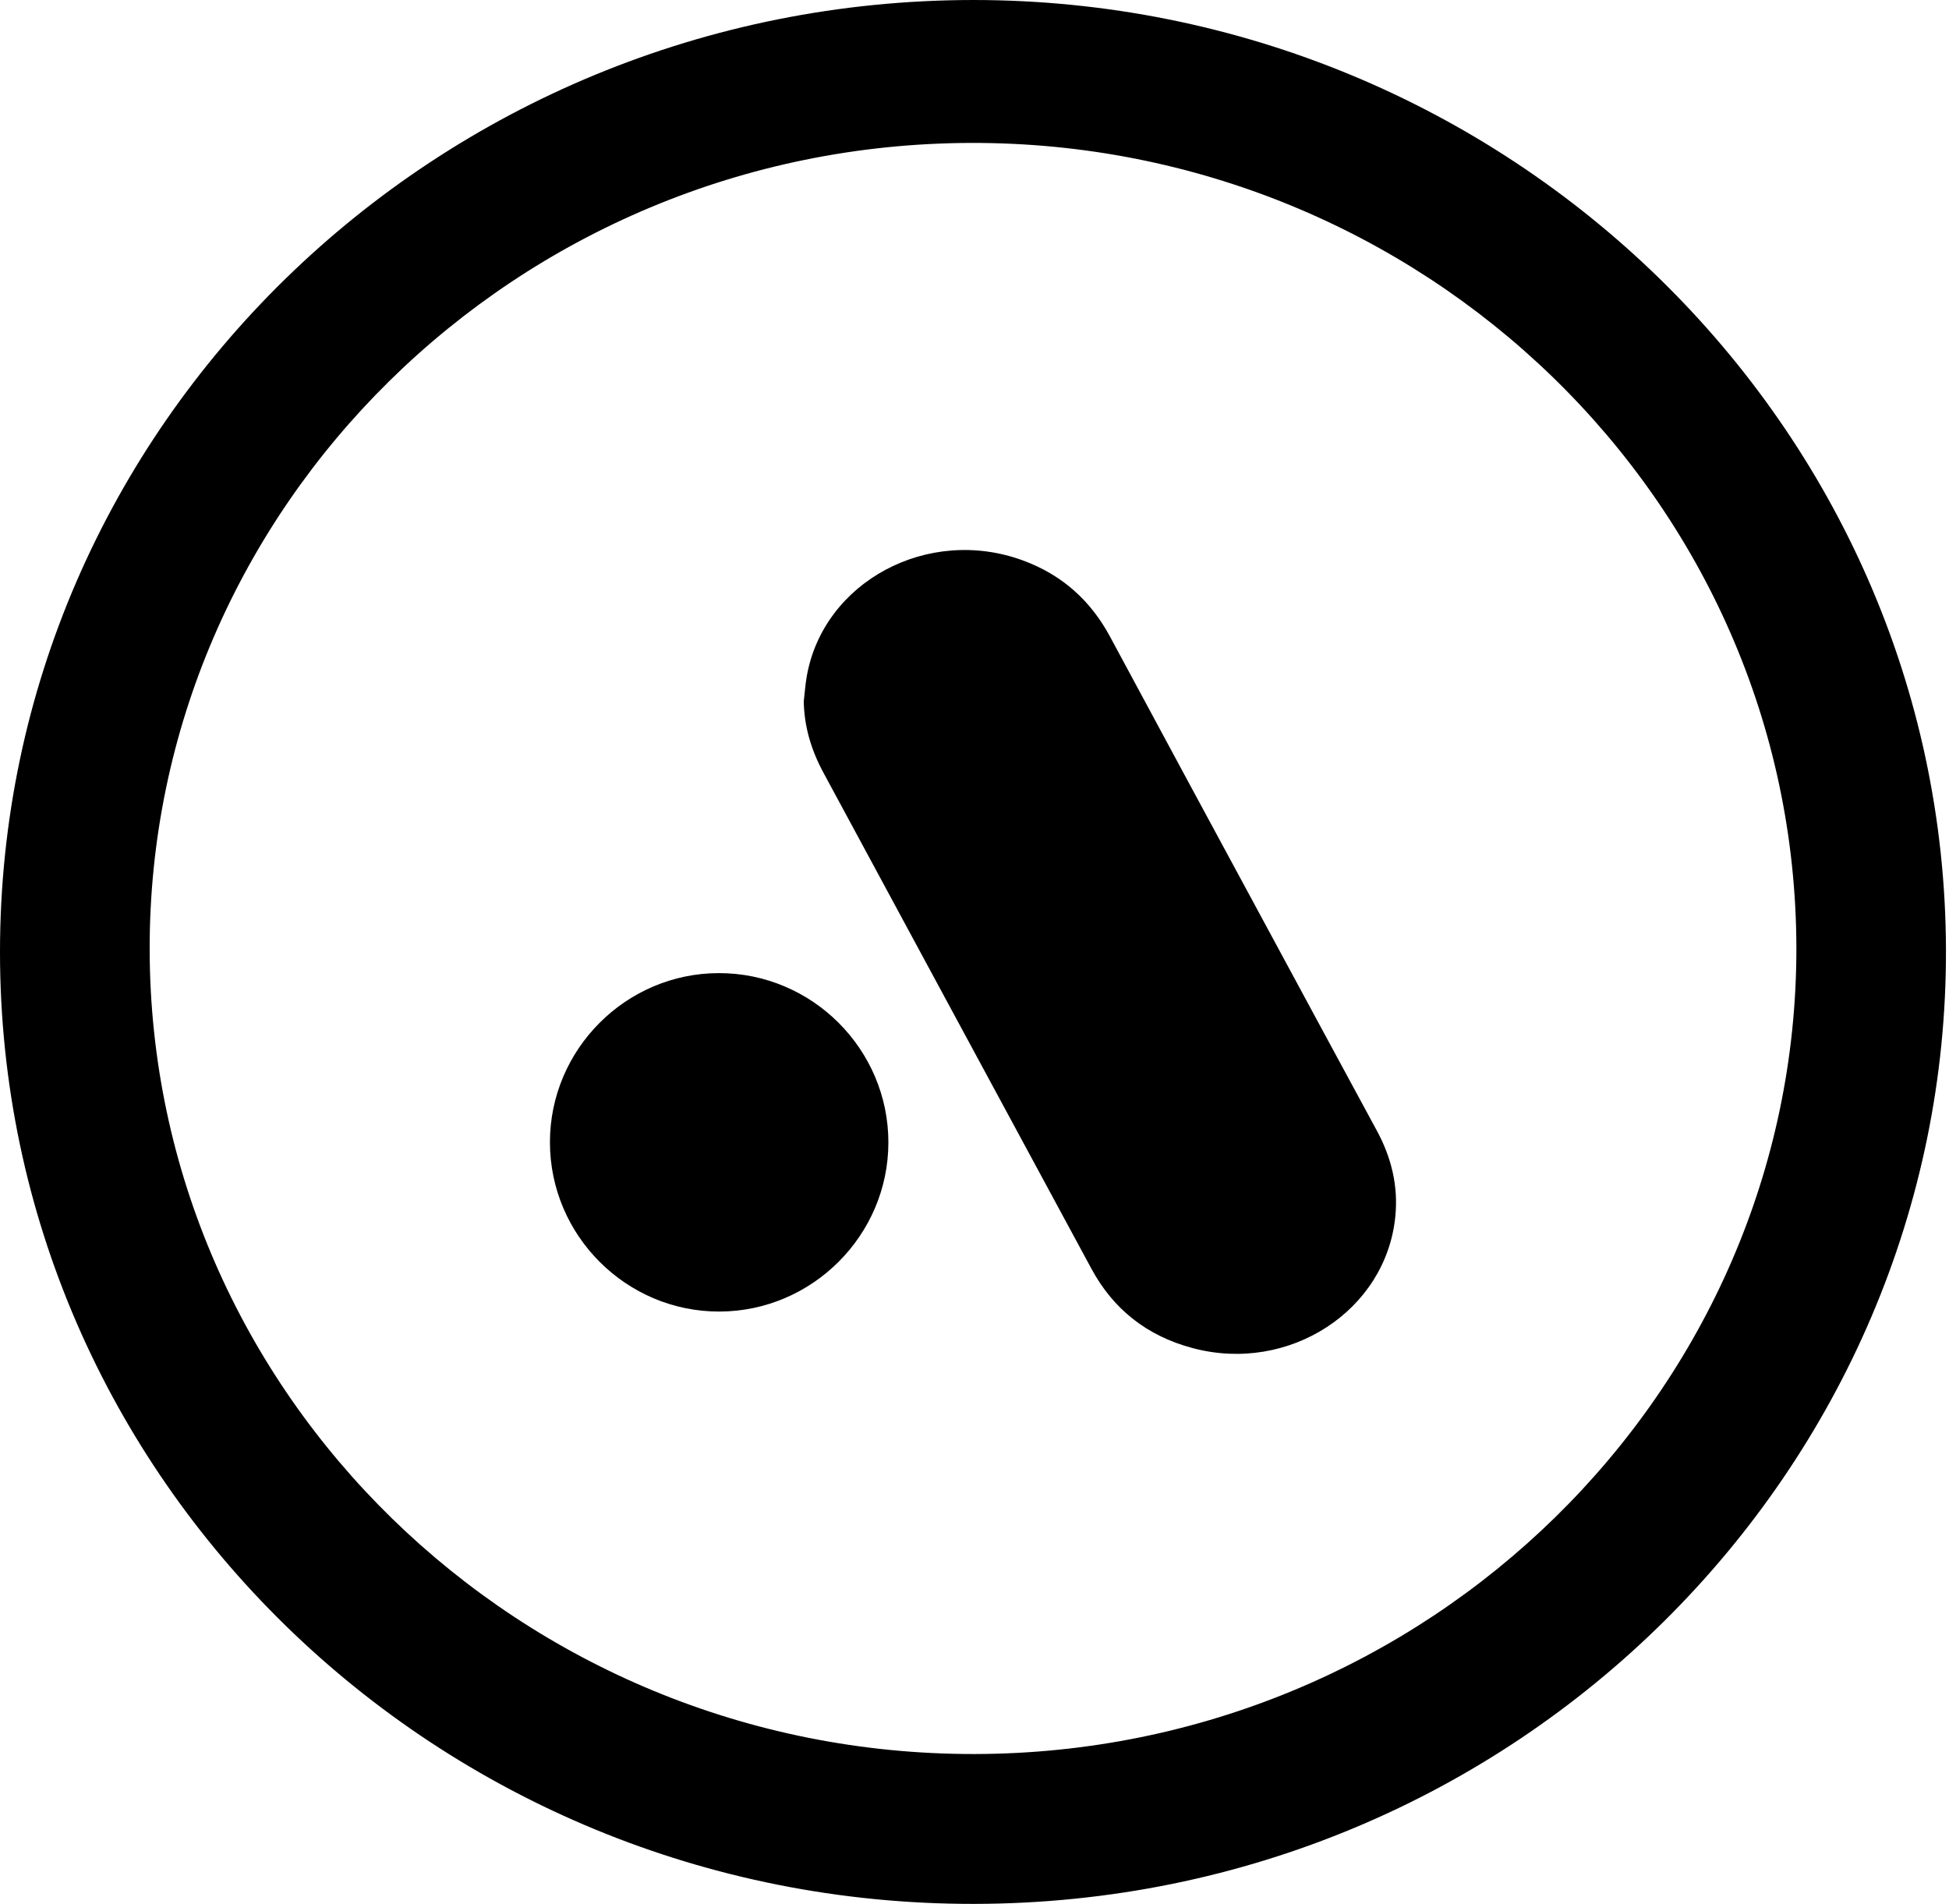 <svg width="43" height="42" viewBox="0 0 43 42" fill="none" xmlns="http://www.w3.org/2000/svg">
<path fill-rule="evenodd" clip-rule="evenodd" d="M21.407 3.153C11.389 3.186 3.281 11.194 3.302 20.955C3.323 30.744 11.483 38.709 21.5 38.694C31.497 38.678 39.639 30.695 39.633 20.913C39.614 11.03 31.379 3.12 21.407 3.153ZM42.933 20.929C42.975 32.374 33.495 41.984 21.489 42C9.65 42.016 -0.001 32.623 7.93953e-08 21C0.001 9.382 9.644 0.011 21.468 2.17226e-09C33.272 -0 42.891 9.406 42.933 20.929Z" fill="black"/>
<path fill-rule="evenodd" clip-rule="evenodd" d="M17.733 15.472C17.743 16.034 17.9 16.553 18.169 17.049C19.07 18.714 19.968 20.38 20.868 22.046C21.938 24.026 23.01 26.006 24.079 27.987C24.558 28.875 25.297 29.47 26.316 29.74C28.439 30.305 30.576 28.913 30.784 26.841C30.852 26.166 30.7 25.538 30.375 24.939C29.578 23.47 28.784 21.999 27.99 20.529C26.823 18.368 25.653 16.209 24.491 14.046C24.069 13.261 23.447 12.688 22.575 12.366C20.479 11.591 18.166 12.83 17.799 14.921C17.767 15.103 17.755 15.289 17.733 15.472Z" fill="black"/>
<path fill-rule="evenodd" clip-rule="evenodd" d="M12.133 25.197C12.133 27.256 13.818 28.939 15.875 28.933C17.922 28.927 19.599 27.248 19.6 25.203C19.601 23.146 17.915 21.463 15.857 21.467C13.809 21.47 12.134 23.149 12.133 25.197Z" fill="black"/>
</svg>
